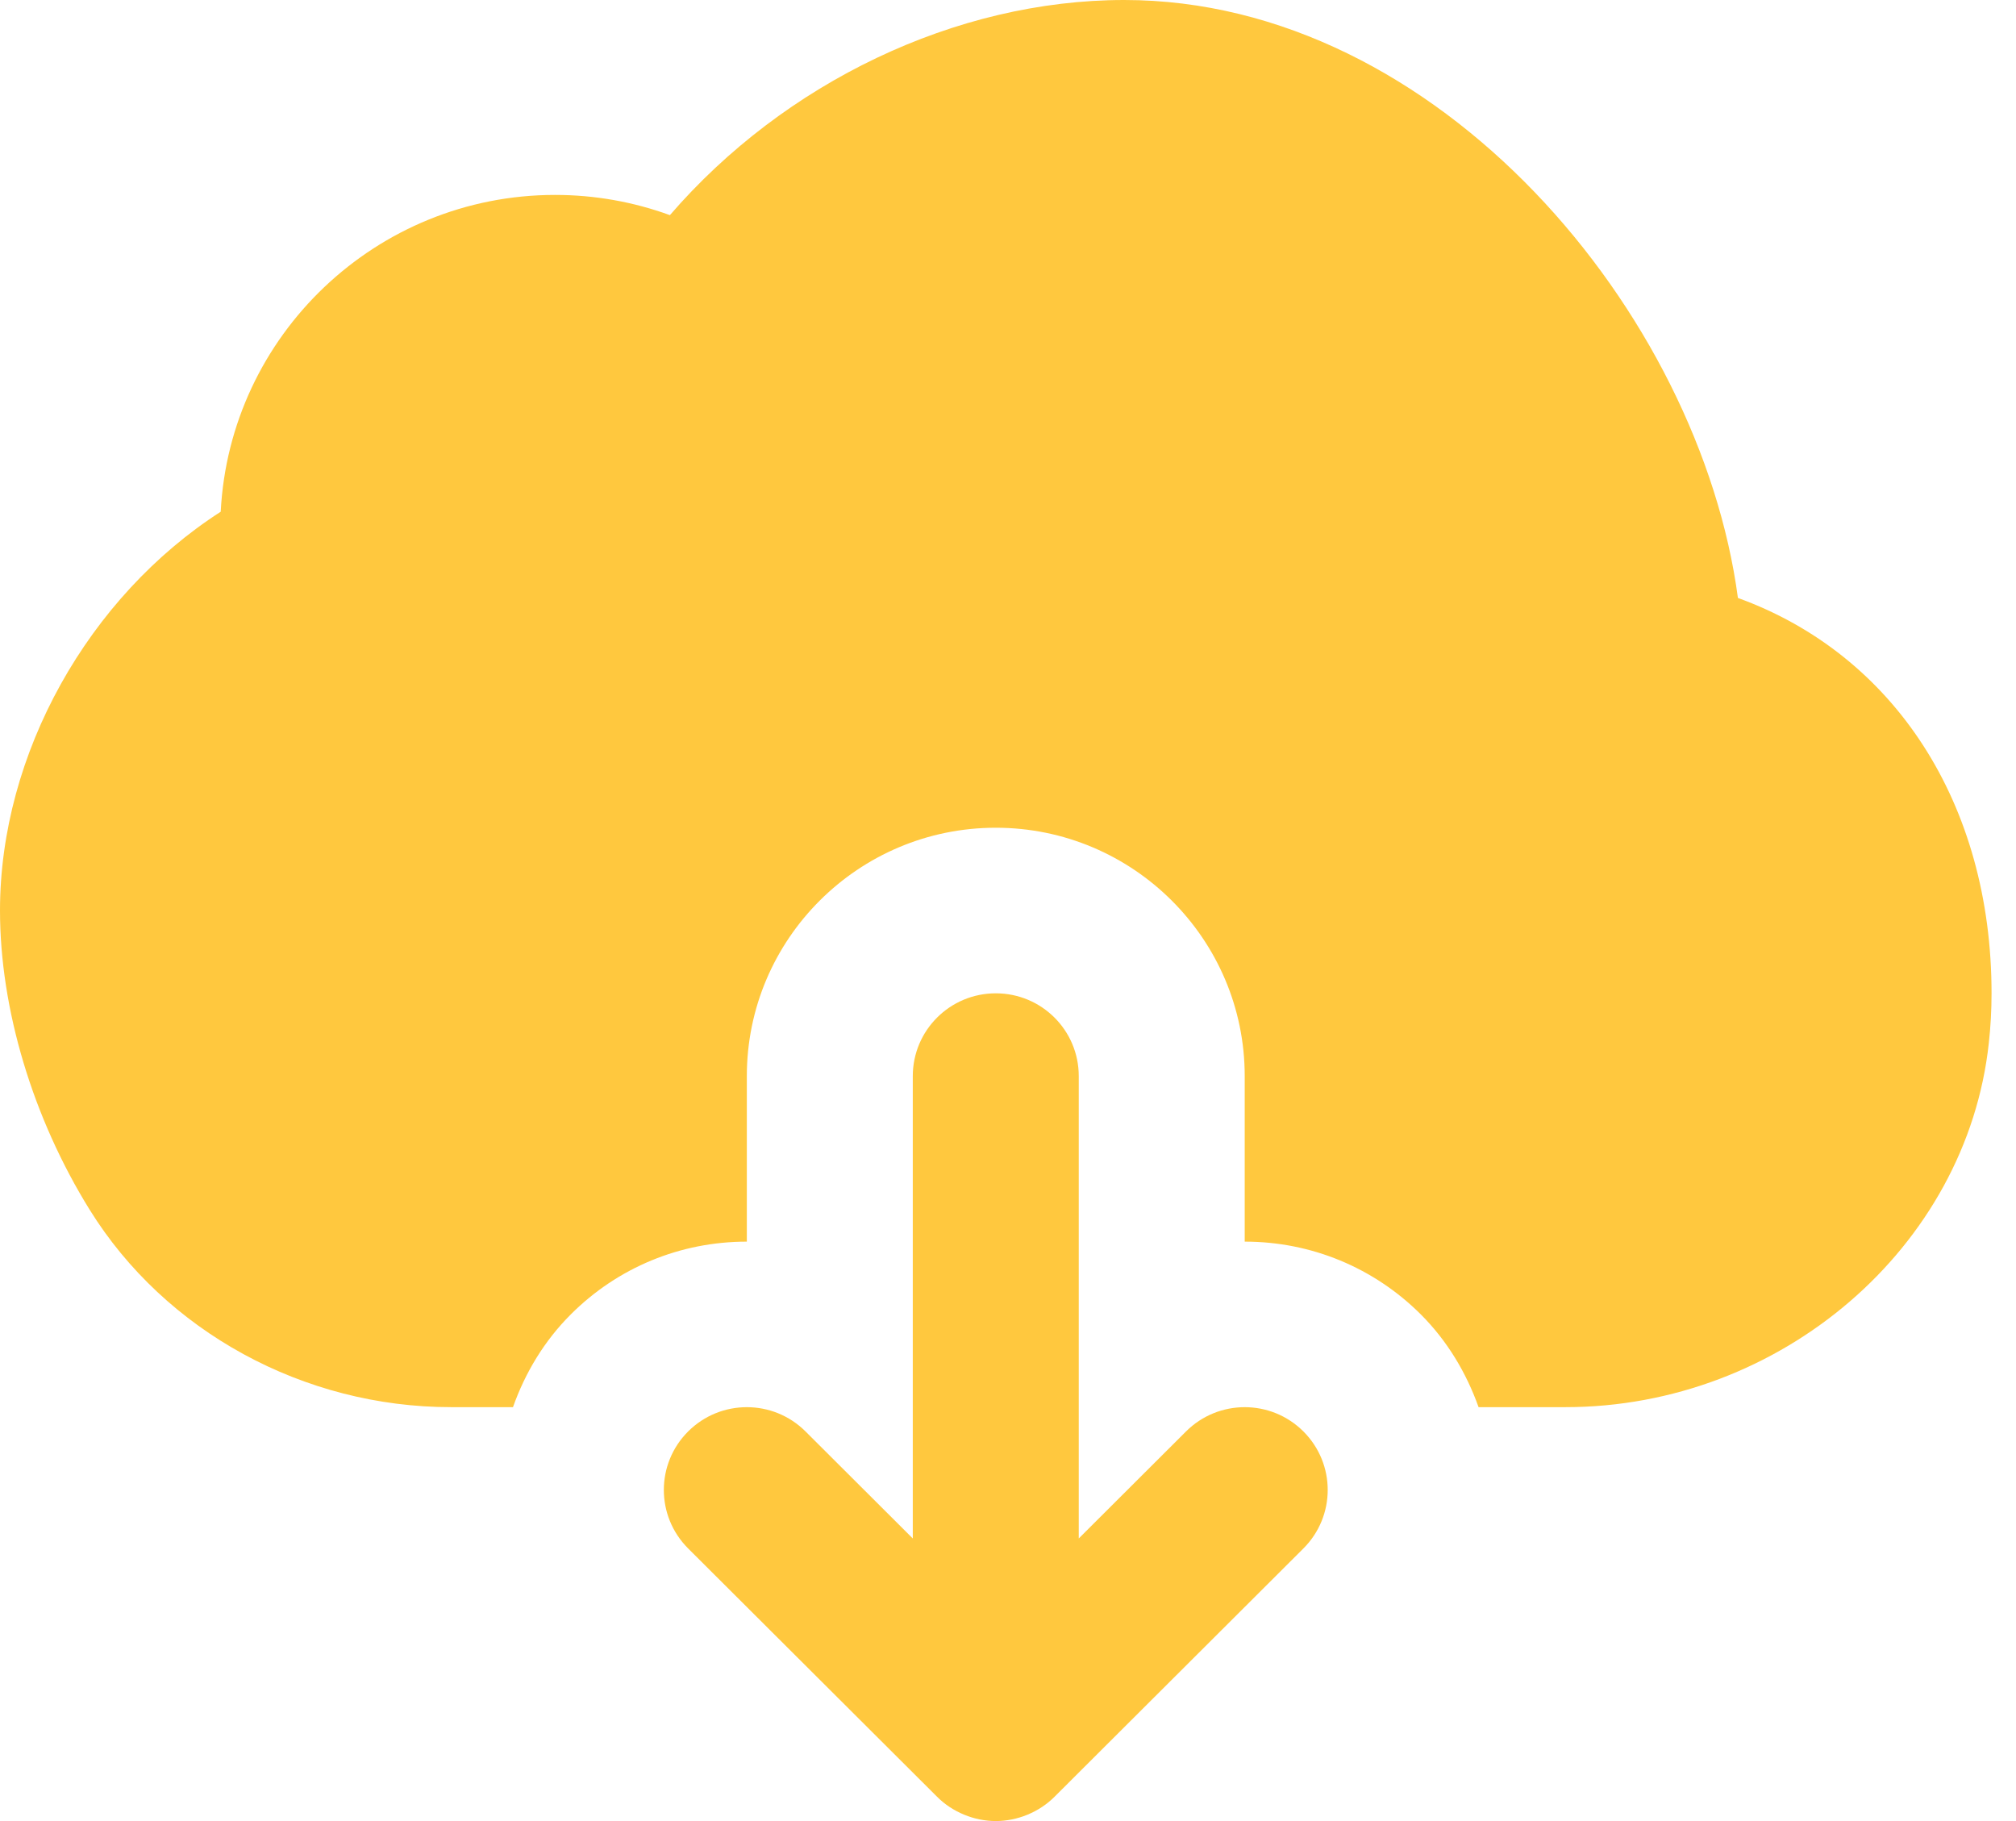 <svg xmlns="http://www.w3.org/2000/svg" width="31" height="28" viewBox="0 0 31 28" fill="none"><path d="M18.238 22.009L16.588 23.655V16.546C16.588 15.843 16.018 15.273 15.312 15.273C14.607 15.273 14.036 15.843 14.036 16.546V23.655L12.386 22.009C11.887 21.512 11.081 21.512 10.582 22.009C10.083 22.507 10.083 23.311 10.582 23.809L14.409 27.626C14.526 27.744 14.668 27.837 14.825 27.902C14.98 27.966 15.146 28 15.312 28C15.478 28 15.644 27.966 15.8 27.902C15.957 27.837 16.098 27.744 16.216 27.626L20.042 23.809C20.541 23.311 20.541 22.507 20.042 22.009C19.543 21.512 18.737 21.512 18.238 22.009Z" fill="#FFC83E"></path><path d="M26.724 9.194C26.14 4.816 22.121 0 17.287 0C14.696 0 12.061 1.27 10.301 3.308C9.739 3.103 9.143 2.997 8.535 2.997C5.785 2.997 3.532 5.158 3.394 7.868C1.363 9.174 0 11.586 0 14C0 15.512 0.503 17.189 1.379 18.601C2.541 20.473 4.67 21.636 6.936 21.636H7.888C8.076 21.107 8.368 20.618 8.778 20.209C9.5 19.488 10.462 19.091 11.484 19.091V16.545C11.484 14.44 13.2 12.727 15.312 12.727C17.423 12.727 19.14 14.44 19.14 16.545V19.091C20.161 19.091 21.123 19.488 21.847 20.209C22.256 20.618 22.547 21.107 22.736 21.636H24.072C27.383 21.636 30.243 19.177 30.582 16.038C30.61 15.787 30.624 15.531 30.624 15.273C30.624 12.351 29.124 10.063 26.724 9.194Z" fill="#FFC83E"></path></svg>